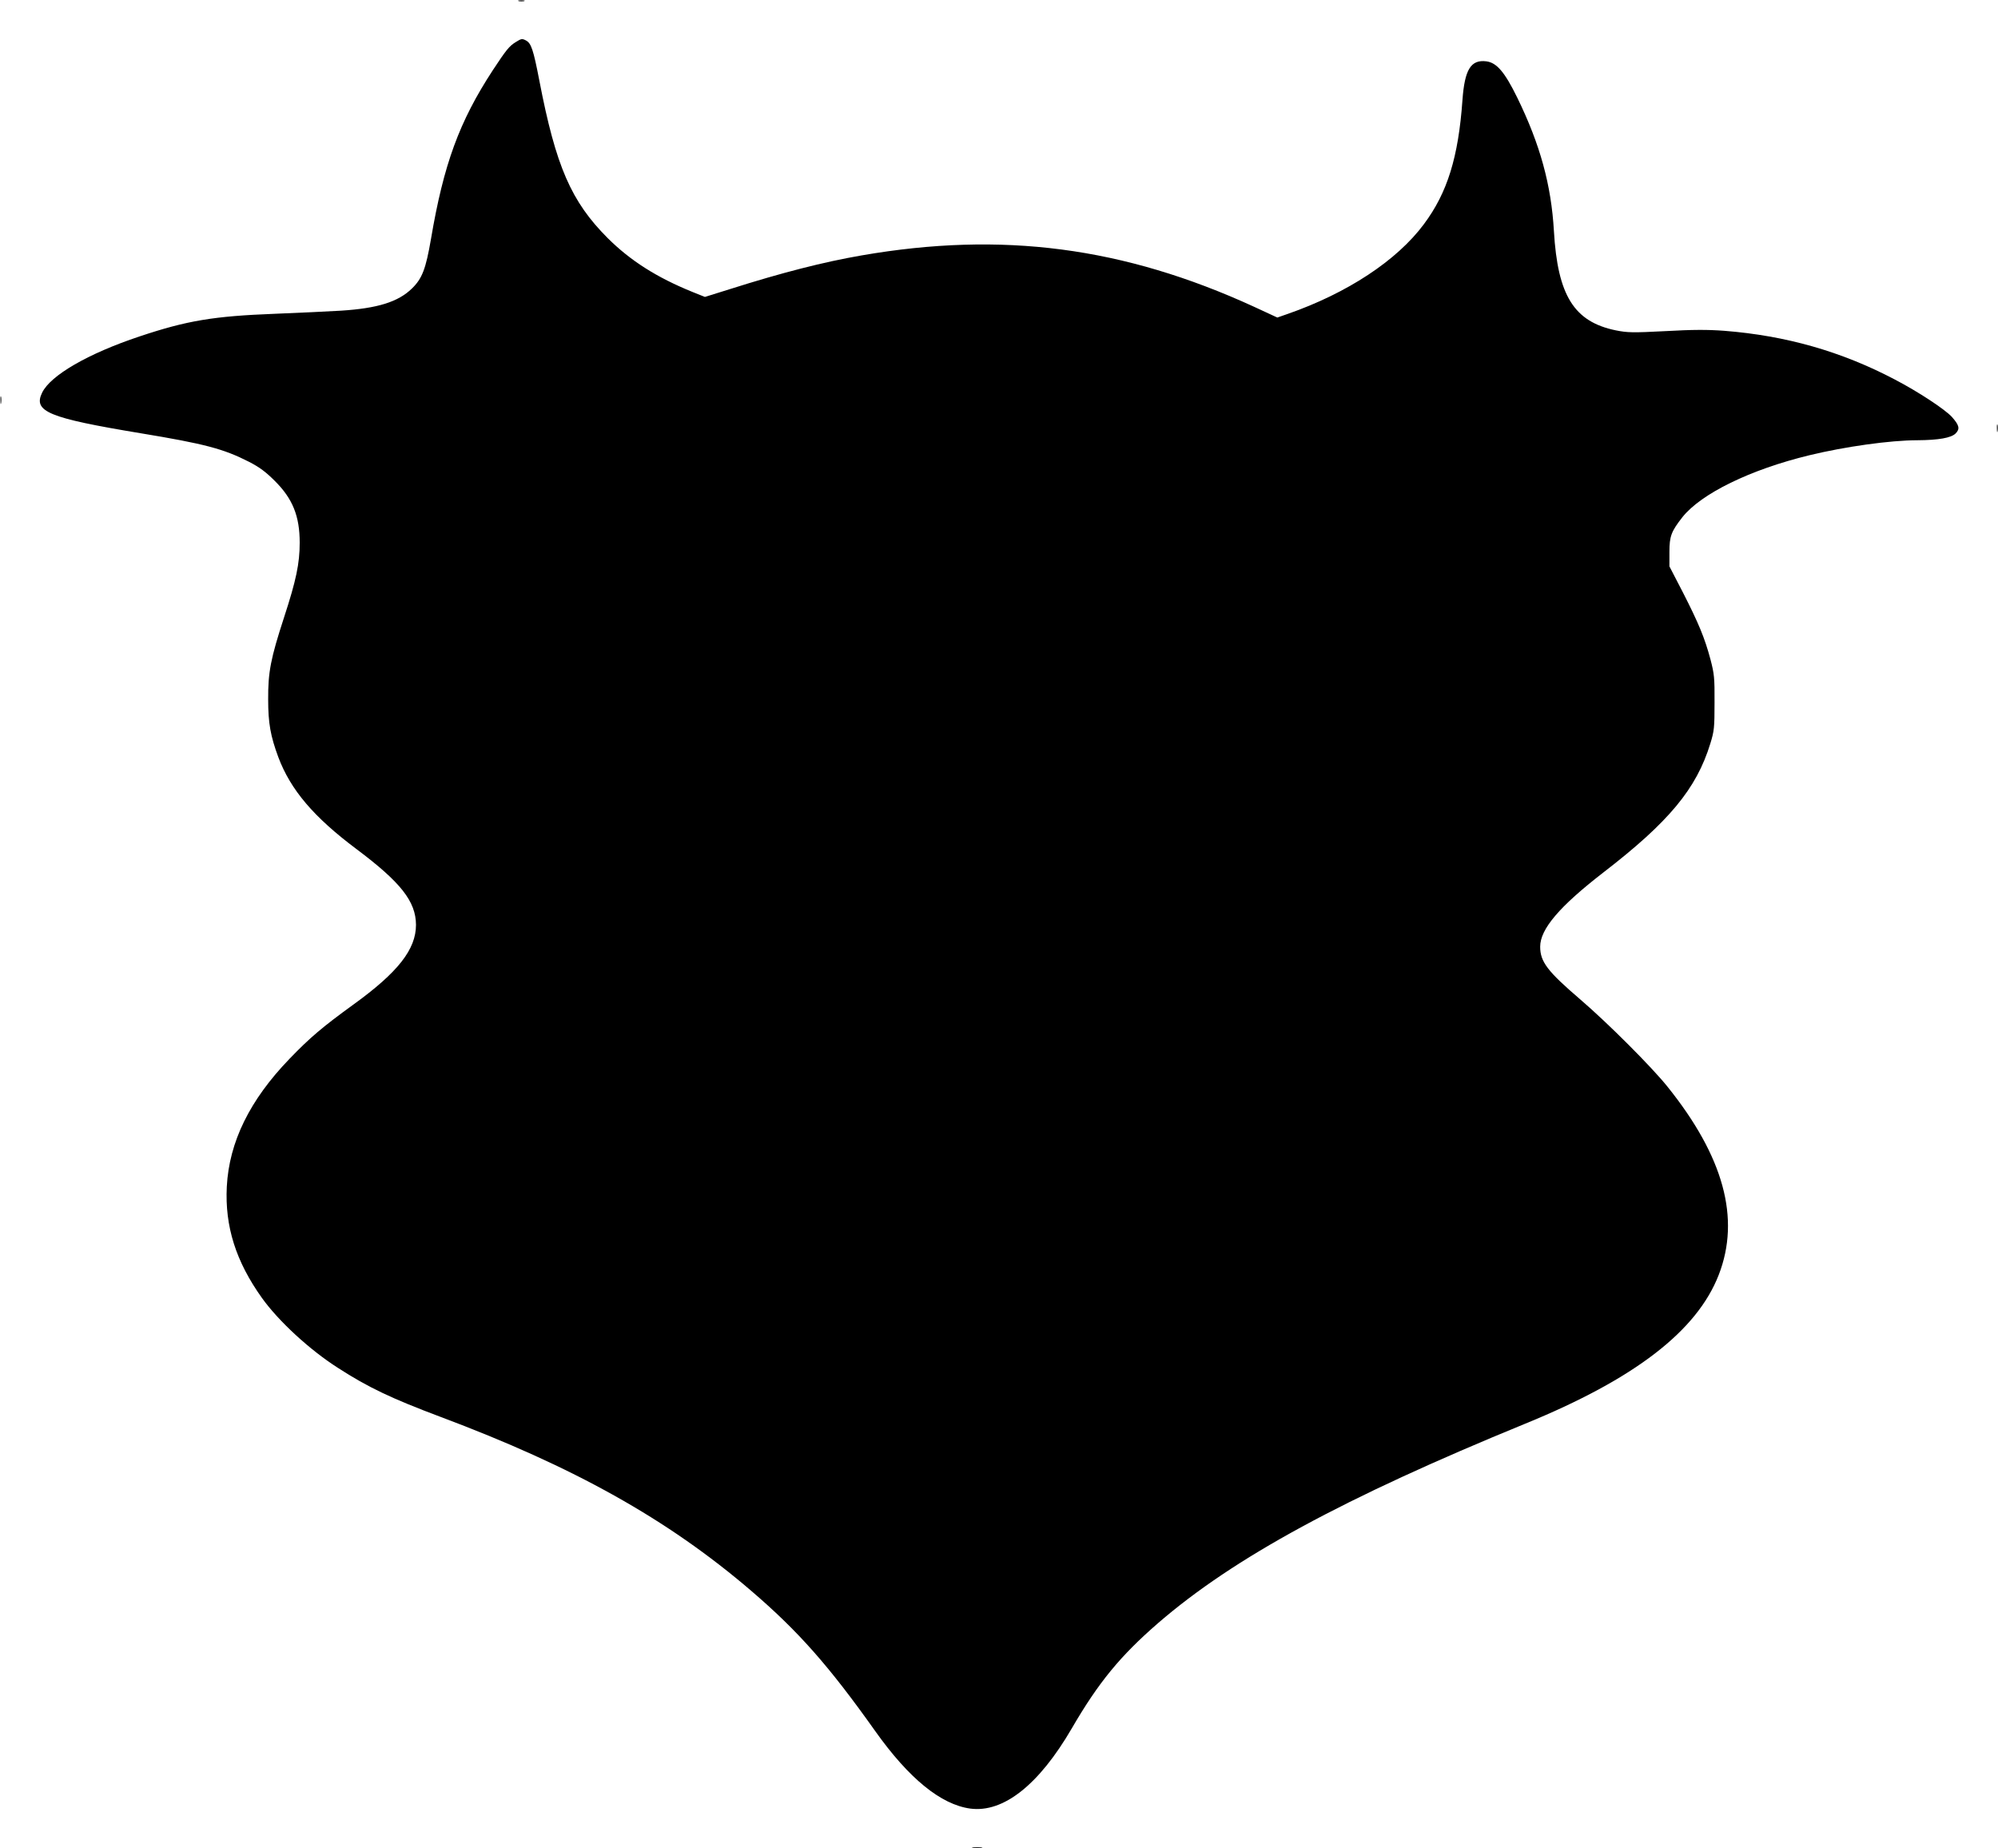 <?xml version="1.0" standalone="no"?>
<!DOCTYPE svg PUBLIC "-//W3C//DTD SVG 20010904//EN"
 "http://www.w3.org/TR/2001/REC-SVG-20010904/DTD/svg10.dtd">
<svg version="1.0" xmlns="http://www.w3.org/2000/svg"
 width="1280pt" height="1184pt" viewBox="0 0 1280 1184"
 preserveAspectRatio="xMidYMid meet">
<g transform="translate(0,1184) scale(0.1,-0.1)"
fill="#000000" stroke="none">
<path d="M3323 11833 c9 -2 25 -2 35 0 9 3 1 5 -18 5 -19 0 -27 -2 -17 -5z"/>
<path d="M3305 11571 c-43 -26 -63 -52 -148 -181 -215 -329 -315 -603 -396
-1081 -33 -191 -56 -253 -122 -317 -88 -86 -220 -127 -454 -142 -82 -5 -274
-14 -425 -20 -390 -15 -561 -43 -866 -145 -330 -110 -570 -249 -624 -360 -59
-121 39 -162 630 -260 412 -68 532 -100 695 -183 68 -35 108 -65 165 -122 115
-114 160 -226 160 -396 0 -134 -23 -242 -100 -478 -86 -264 -103 -351 -102
-526 0 -153 15 -235 65 -370 79 -210 227 -384 501 -589 284 -213 380 -335 381
-485 0 -157 -115 -304 -400 -510 -200 -145 -279 -212 -410 -348 -255 -264
-387 -533 -402 -819 -13 -255 58 -479 225 -713 106 -148 305 -332 487 -448
193 -125 346 -197 655 -313 855 -320 1455 -655 1989 -1112 305 -261 501 -483
799 -903 215 -302 419 -469 608 -495 212 -28 440 152 651 515 171 294 310 463
552 673 486 420 1191 802 2351 1277 703 287 1101 594 1241 954 140 361 32 757
-329 1206 -101 126 -382 407 -558 558 -210 180 -257 241 -257 338 0 113 124
258 403 474 422 325 598 537 687 827 25 81 27 102 27 263 1 159 -2 184 -26
276 -37 138 -75 230 -176 428 l-87 168 0 92 c0 102 12 132 83 223 120 151 434
305 814 397 227 55 517 96 692 96 136 1 215 15 244 43 30 30 24 53 -24 107
-44 48 -215 161 -365 239 -342 180 -698 281 -1092 312 -107 8 -200 8 -377 -2
-213 -11 -243 -10 -319 5 -267 55 -372 223 -396 636 -17 295 -88 554 -235 855
-80 163 -131 223 -197 232 -100 13 -140 -52 -154 -249 -26 -364 -96 -592 -247
-794 -173 -233 -491 -442 -873 -575 l-66 -23 -149 69 c-835 383 -1614 485
-2514 329 -243 -42 -510 -110 -844 -216 l-160 -50 -80 32 c-229 93 -397 200
-542 344 -235 235 -333 460 -439 1011 -38 197 -52 237 -84 255 -26 14 -31 13
-66 -9z"/>
<path d="M3 9275 c0 -22 2 -30 4 -17 2 12 2 30 0 40 -3 9 -5 -1 -4 -23z"/>
<path d="M12793 9095 c0 -22 2 -30 4 -17 2 12 2 30 0 40 -3 9 -5 -1 -4 -23z"/>
<path d="M6233 3 c15 -2 39 -2 55 0 15 2 2 4 -28 4 -30 0 -43 -2 -27 -4z"/>
</g>
</svg>

